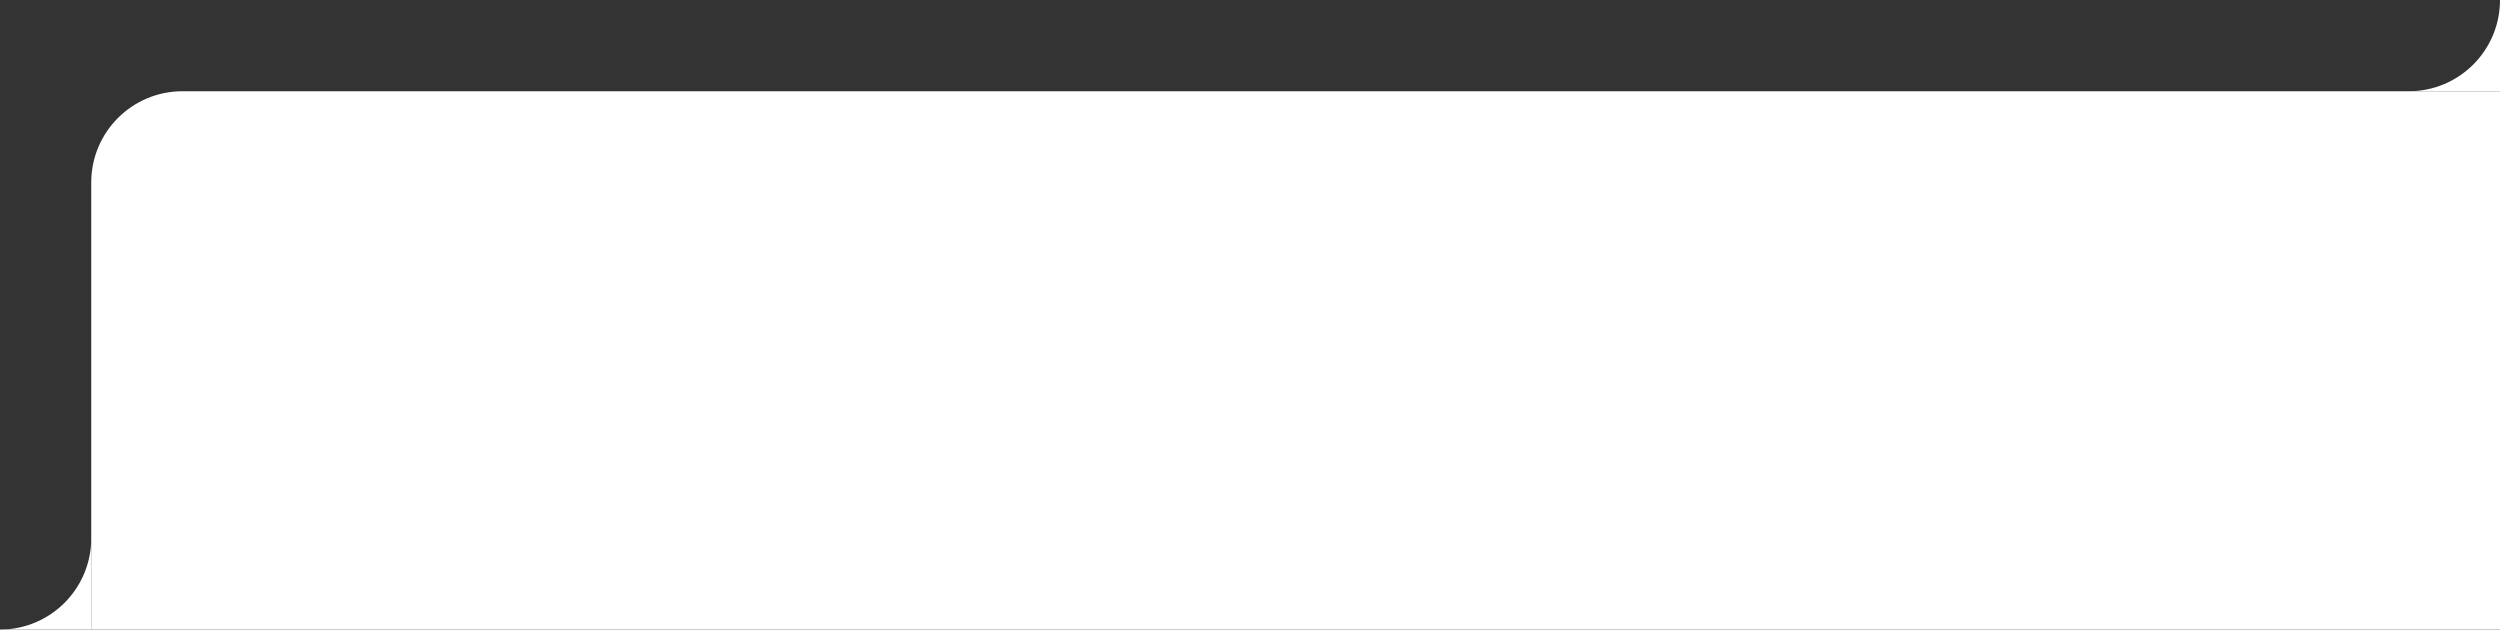 <?xml version="1.0" encoding="UTF-8"?> <svg xmlns="http://www.w3.org/2000/svg" width="274" height="69" viewBox="0 0 274 69" fill="none"><rect x="0" y="0" width="274" height="69" fill="#333333" stroke="none"/><path d="M10 69V59C10 64.523 5.523 69 0 69H10Z" fill="white"></path><path d="M274 10V0C274 5.523 269.523 10 264 10H274Z" fill="white"></path><path d="M10 20C10 14.477 14.477 10 20 10H274V69H10V20Z" fill="white"></path></svg> 